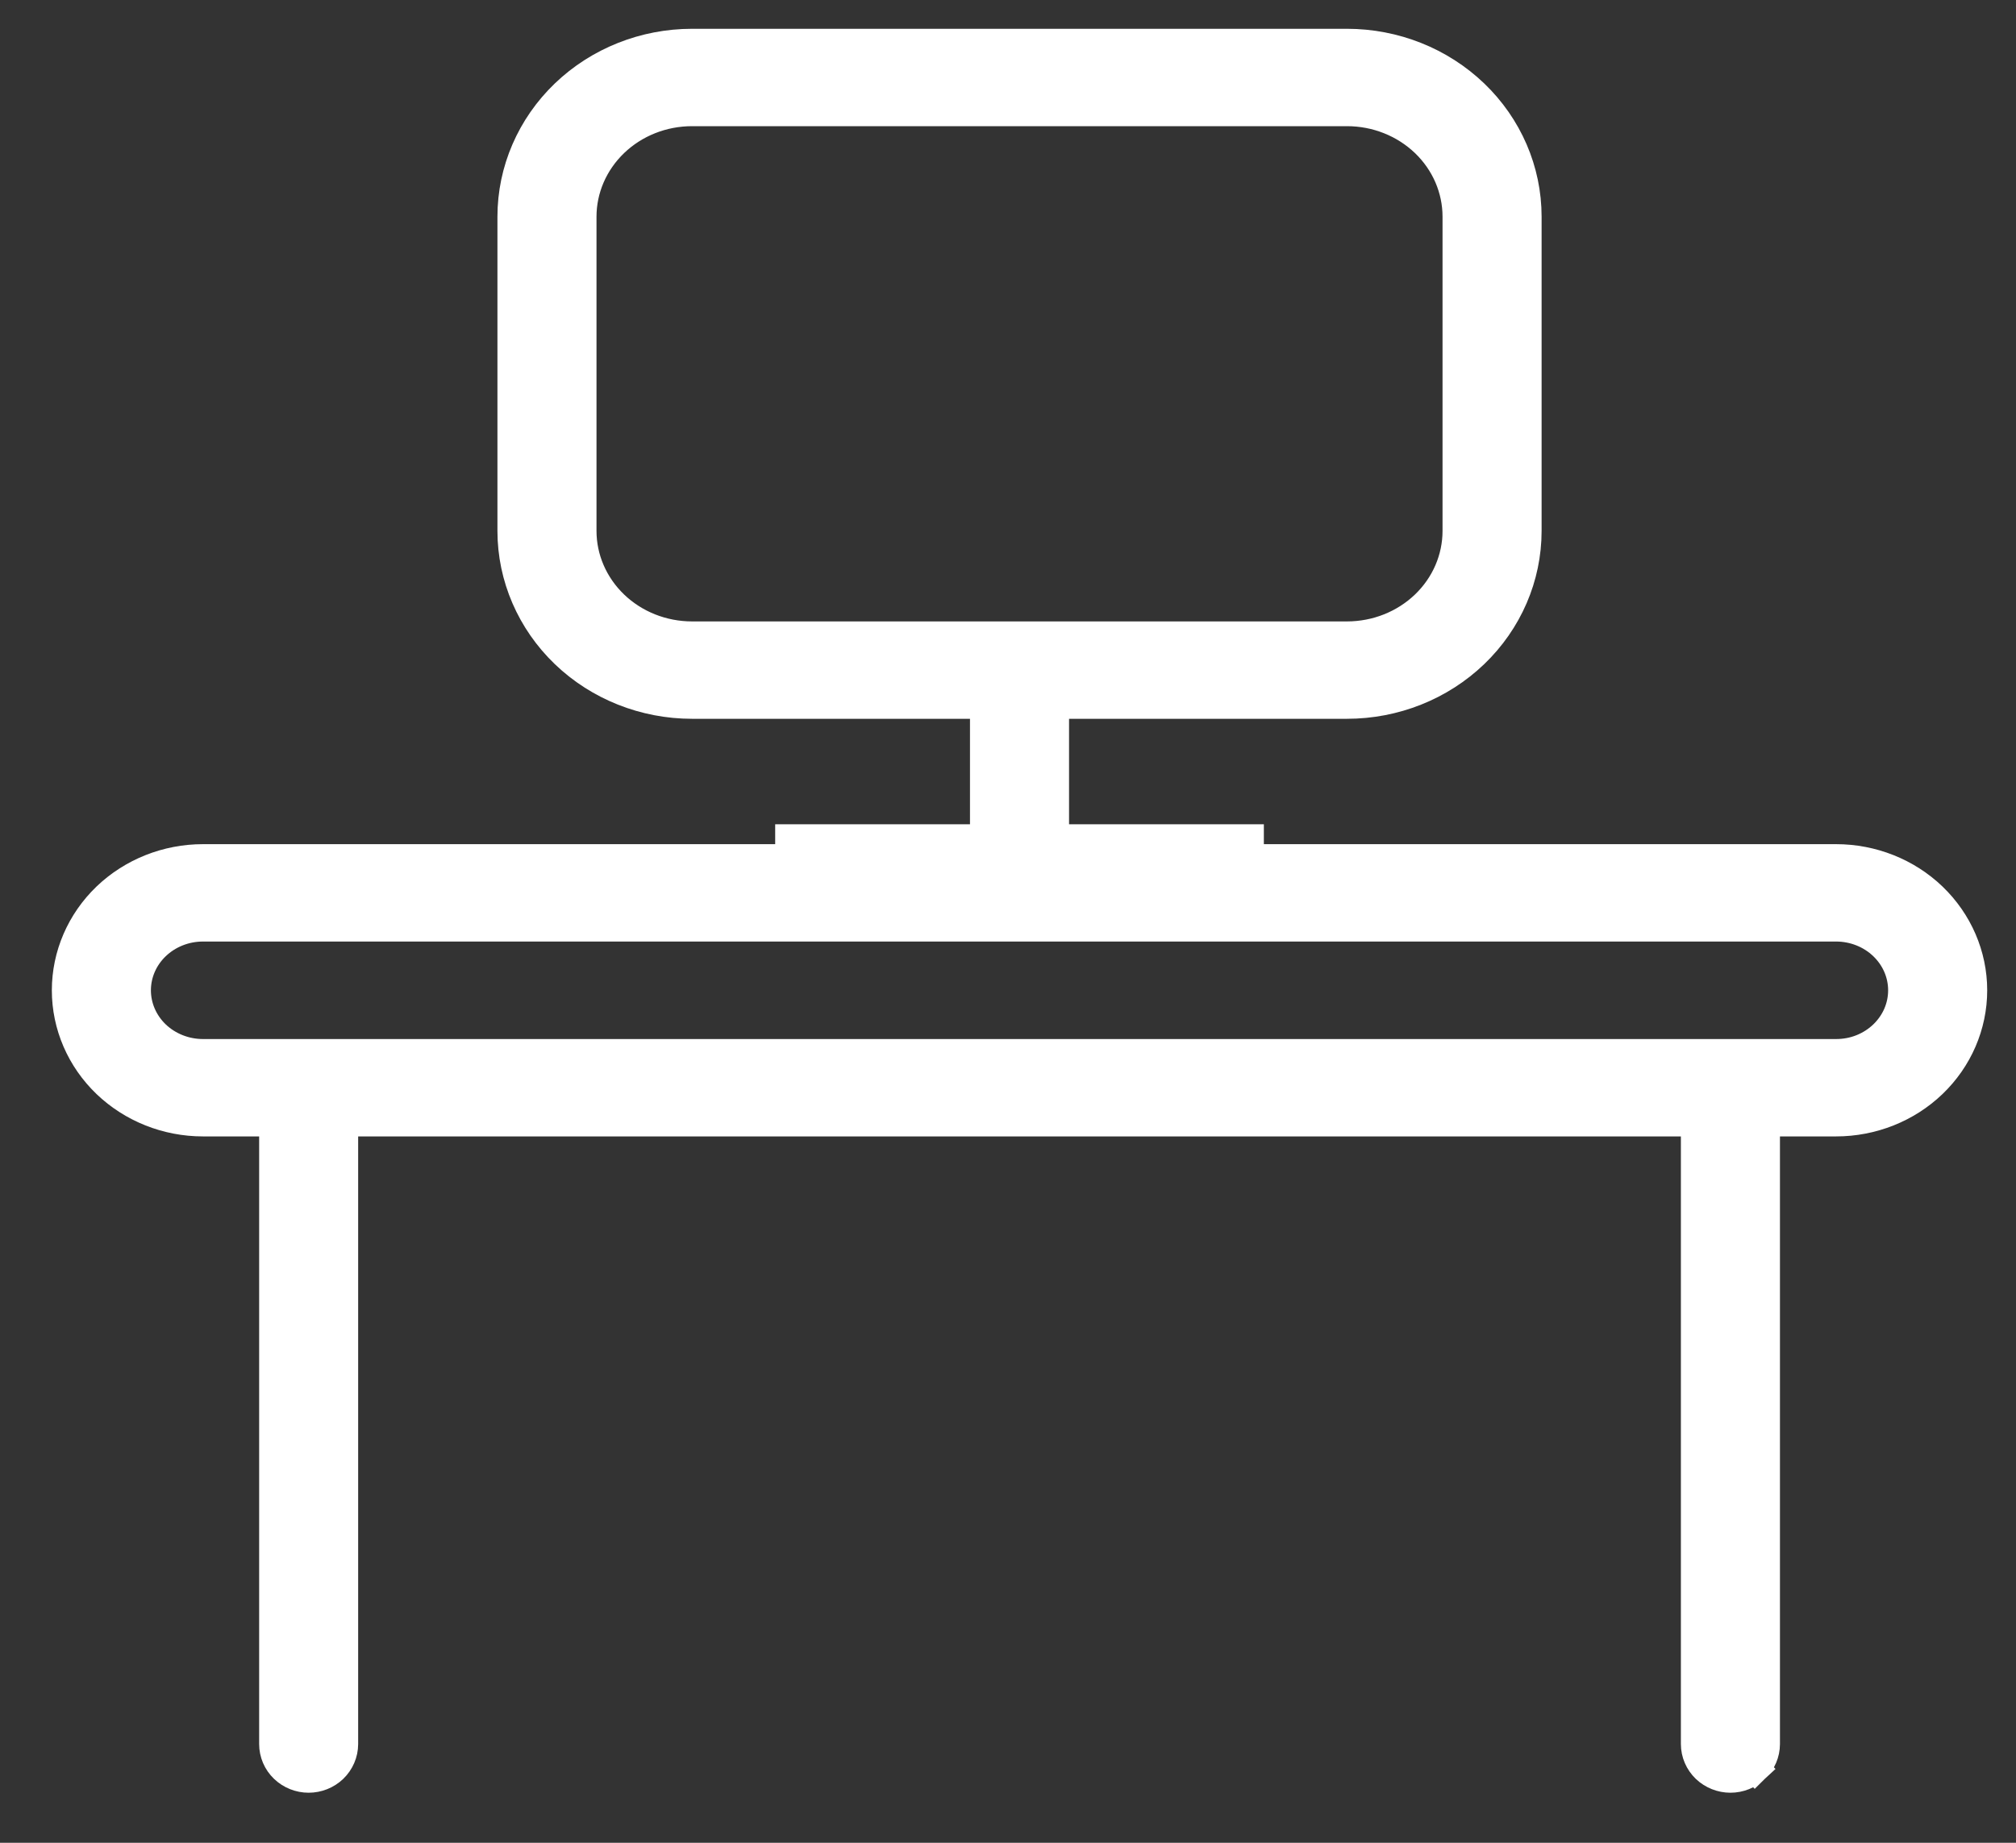<svg width="35" height="32" viewBox="0 0 35 32" fill="none" xmlns="http://www.w3.org/2000/svg">
<rect x="0" y="0" width="35" height="32" fill="#333333" stroke="none"/>
<path d="M13.958 14.564H13.708V14.814V14.909H3.523C2.897 14.909 2.295 15.148 1.849 15.575C1.403 16.004 1.15 16.587 1.15 17.197C1.15 17.807 1.403 18.39 1.849 18.818C2.295 19.245 2.897 19.484 3.523 19.484H4.749V30.285C4.749 30.446 4.815 30.599 4.931 30.71C5.046 30.82 5.2 30.881 5.358 30.881C5.517 30.881 5.671 30.82 5.786 30.71C5.901 30.599 5.968 30.446 5.968 30.285V19.484H29.432V30.285C29.432 30.446 29.499 30.599 29.614 30.71C29.73 30.82 29.884 30.881 30.042 30.881C30.201 30.881 30.354 30.82 30.47 30.71L30.296 30.529L30.47 30.71C30.585 30.599 30.652 30.446 30.652 30.285V19.484H31.877C32.503 19.484 33.106 19.245 33.551 18.818C33.997 18.39 34.25 17.807 34.25 17.197C34.25 16.587 33.997 16.004 33.551 15.575C33.106 15.148 32.503 14.909 31.877 14.909H21.692V14.814V14.564H21.442H18.31V12.232H23.385C24.212 12.232 25.006 11.917 25.594 11.353C26.182 10.789 26.514 10.022 26.514 9.219V3.763C26.514 2.96 26.182 2.193 25.594 1.629C25.006 1.065 24.212 0.75 23.385 0.75H12.015C11.188 0.75 10.394 1.065 9.806 1.629C9.219 2.193 8.886 2.96 8.886 3.763V9.219C8.886 10.022 9.219 10.789 9.806 11.353C10.394 11.917 11.188 12.232 12.015 12.232H17.09V14.564H13.958ZM12.015 11.041C11.505 11.041 11.019 10.847 10.662 10.504C10.305 10.161 10.106 9.699 10.106 9.219V3.763C10.106 3.283 10.305 2.821 10.662 2.478C11.019 2.135 11.505 1.941 12.015 1.941H23.385C23.895 1.941 24.381 2.135 24.739 2.478C25.096 2.821 25.294 3.283 25.294 3.763V9.219C25.294 9.699 25.096 10.161 24.739 10.504C24.381 10.847 23.895 11.041 23.385 11.041H12.015ZM33.03 17.197C33.03 17.339 33.001 17.481 32.944 17.613C32.887 17.745 32.803 17.866 32.696 17.969C32.59 18.071 32.462 18.153 32.322 18.209C32.181 18.265 32.03 18.293 31.877 18.293H3.523C3.214 18.293 2.92 18.175 2.704 17.969C2.489 17.762 2.37 17.484 2.37 17.197C2.37 16.909 2.489 16.631 2.704 16.425C2.92 16.218 3.214 16.1 3.523 16.1H31.877C32.186 16.1 32.481 16.218 32.696 16.425C32.911 16.631 33.03 16.909 33.03 17.197Z" fill="white" stroke="white" stroke-width="0.5"/>
</svg>
